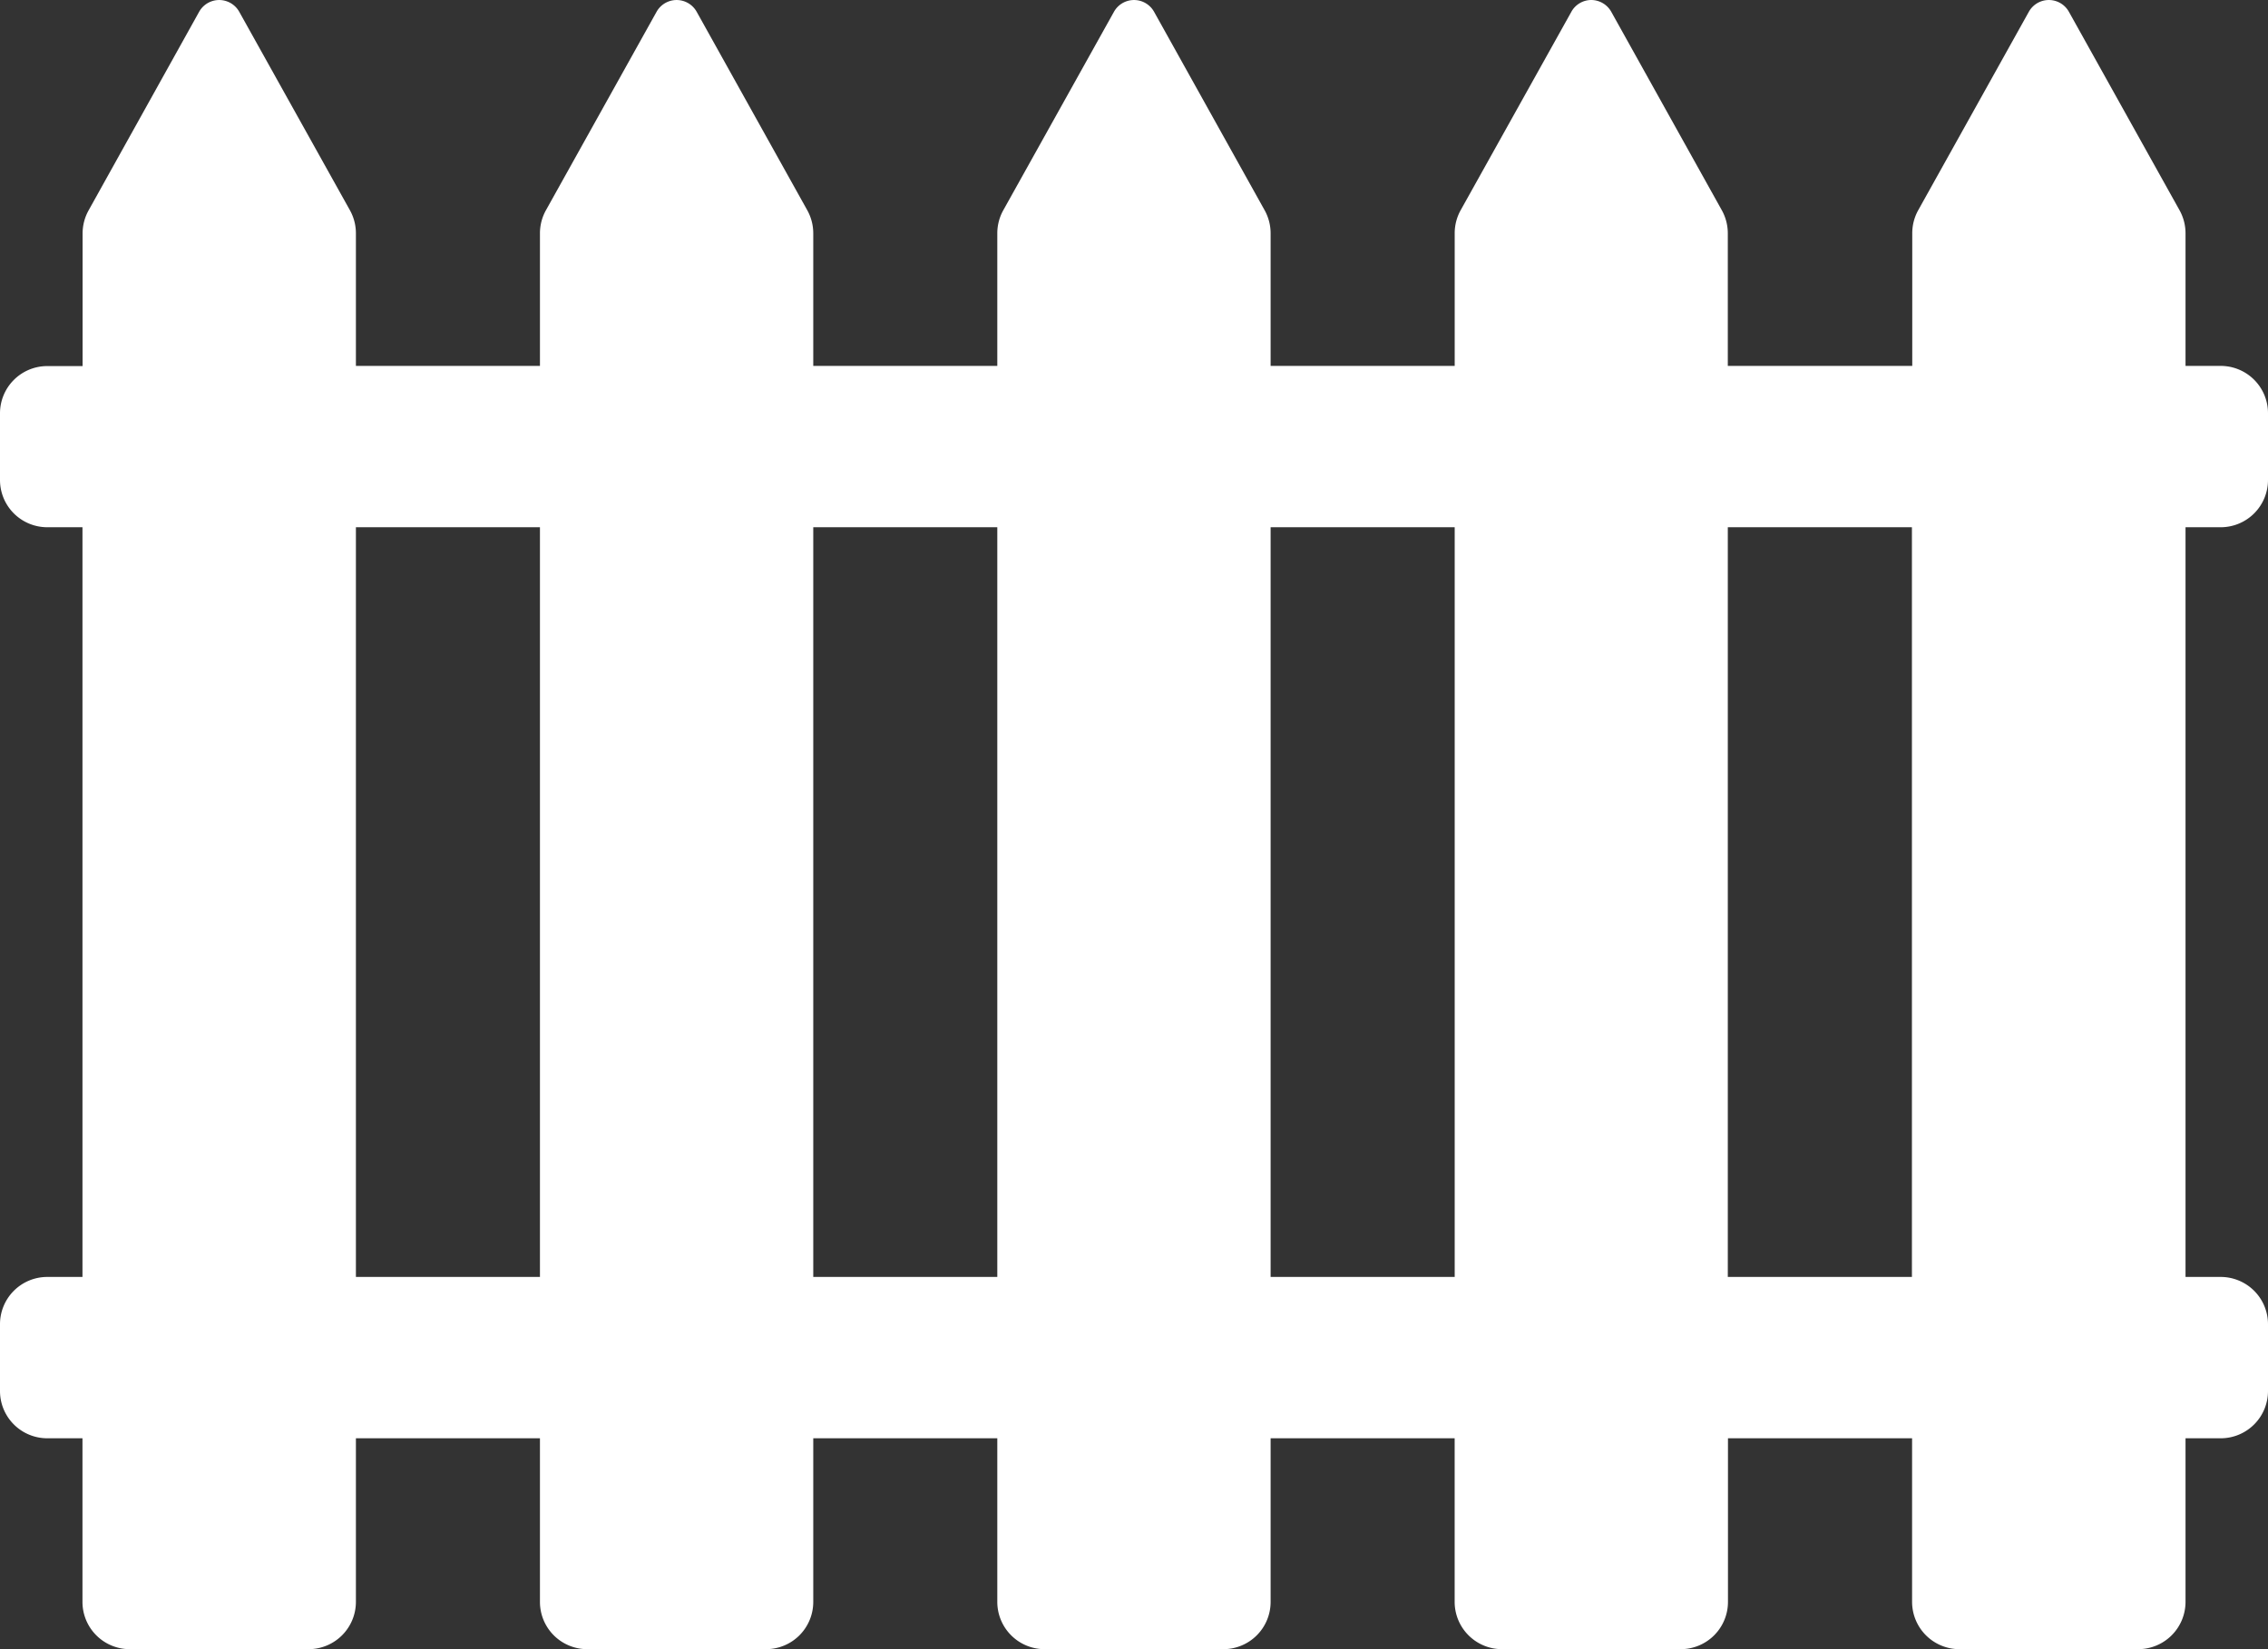 <svg xmlns="http://www.w3.org/2000/svg" width="55" height="40" viewBox="0 0 55 40">
  <rect x="0" y="0" width="55" height="40" fill="#333333" stroke="none"/>
  <defs>
    <style>
      .cls-1 {
        fill: #fff;
        fill-rule: evenodd;
      }
    </style>
  </defs>
  <path id="zaun.svg" class="cls-1" d="M386.857,847.788A1.147,1.147,0,0,0,388,846.637v-1.611a1.147,1.147,0,0,0-1.143-1.151H386V840.66a1.149,1.149,0,0,0-.147-0.564l-2.68-4.808a0.556,0.556,0,0,0-.974,0l-2.68,4.808a1.148,1.148,0,0,0-.146.564v3.215H374.9V840.66a1.149,1.149,0,0,0-.147-0.564l-2.678-4.808A0.559,0.559,0,0,0,371.59,835a0.553,0.553,0,0,0-.485.288l-2.682,4.808a1.148,1.148,0,0,0-.146.564v3.215h-4.464V840.66a1.149,1.149,0,0,0-.147-0.564l-2.678-4.808a0.557,0.557,0,0,0-.975,0l-2.681,4.808a1.149,1.149,0,0,0-.147.564v3.215h-4.463V840.66a1.149,1.149,0,0,0-.147-0.564l-2.679-4.808a0.557,0.557,0,0,0-.975,0l-2.68,4.808a1.149,1.149,0,0,0-.147.564v3.215h-4.463V840.66a1.149,1.149,0,0,0-.147-0.564l-2.681-4.808a0.557,0.557,0,0,0-.975,0L335.15,840.1a1.149,1.149,0,0,0-.147.564v3.215h-0.86A1.146,1.146,0,0,0,333,845.026v1.611a1.146,1.146,0,0,0,1.143,1.151H335v18.184h-0.86A1.146,1.146,0,0,0,333,867.123v1.611a1.146,1.146,0,0,0,1.143,1.151H335v3.964A1.146,1.146,0,0,0,336.146,875h4.342a1.148,1.148,0,0,0,1.143-1.151v-3.964h4.463v3.964A1.146,1.146,0,0,0,347.237,875h4.342a1.146,1.146,0,0,0,1.143-1.151v-3.964h4.463v3.964A1.147,1.147,0,0,0,358.328,875h4.342a1.146,1.146,0,0,0,1.143-1.151v-3.964h4.463v3.964A1.148,1.148,0,0,0,369.419,875h4.342a1.146,1.146,0,0,0,1.143-1.151v-3.964h4.465v3.964A1.148,1.148,0,0,0,380.512,875h4.342A1.148,1.148,0,0,0,386,873.849v-3.964h0.86A1.147,1.147,0,0,0,388,868.734v-1.611a1.147,1.147,0,0,0-1.143-1.151H386V847.788h0.86Zm-45.226,18.184V847.788h4.463v18.184h-4.463Zm11.091,0V847.788h4.463v18.184h-4.463Zm11.091,0V847.788h4.464v18.184h-4.464Zm15.556,0H374.9V847.788h4.465v18.184h0Z" transform="translate(-333 -835)"/>
</svg>

